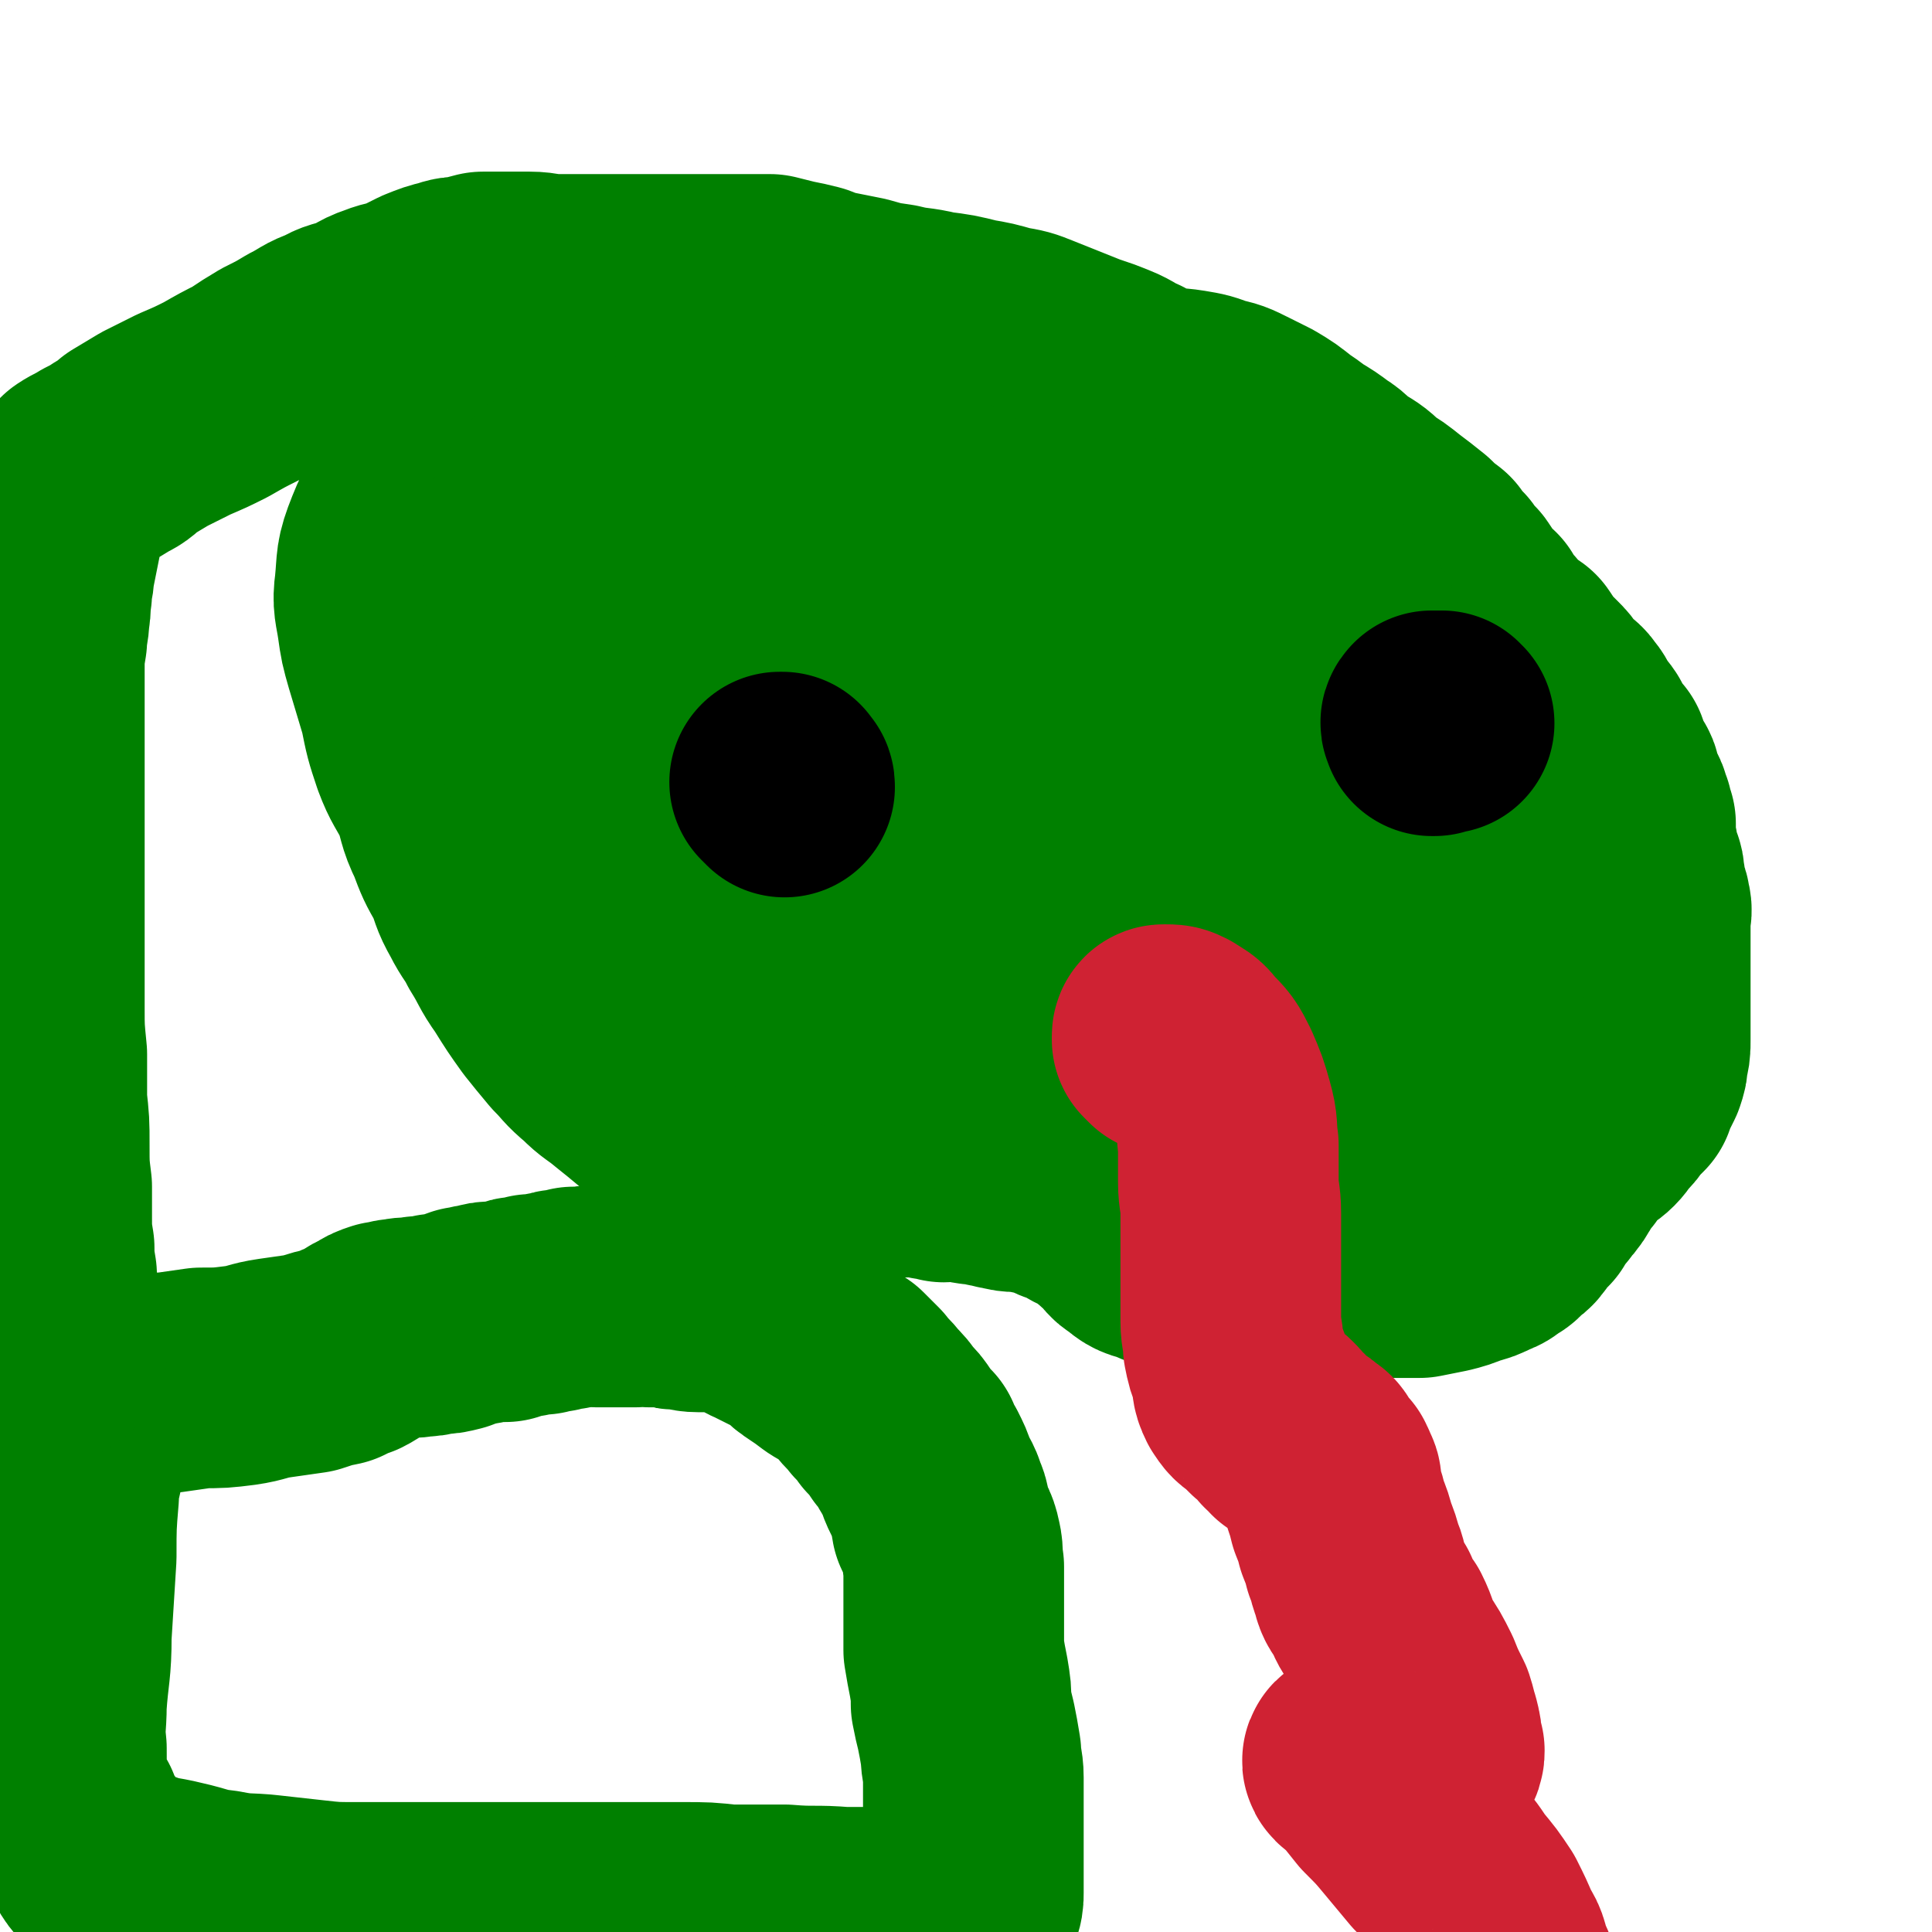 <svg viewBox='0 0 788 788' version='1.1' xmlns='http://www.w3.org/2000/svg' xmlns:xlink='http://www.w3.org/1999/xlink'><g fill='none' stroke='#008000' stroke-width='90' stroke-linecap='round' stroke-linejoin='round'><path d='M41,572c-1,0 -1,-1 -1,-1 -1,-1 0,-1 0,-1 0,0 0,0 0,-1 0,-1 0,-1 1,-1 1,-1 1,-1 2,-1 1,0 1,0 2,-1 2,0 2,0 4,0 4,-1 4,-1 8,-1 6,-1 6,-1 11,-1 7,-1 7,-1 14,-2 8,0 8,0 16,-1 7,-1 7,-2 14,-3 7,-1 7,-1 14,-2 6,-2 6,-2 11,-3 4,-2 4,-2 7,-3 4,-2 4,-3 7,-4 3,-2 3,-2 6,-3 3,0 3,-1 6,-1 4,-1 4,0 8,-1 3,0 3,0 7,-1 3,0 3,0 7,-1 2,-1 2,-1 5,-2 3,0 3,-1 6,-1 3,-1 3,-1 6,-1 2,0 2,0 4,0 2,-1 2,-1 3,-1 2,-1 2,-1 4,-1 2,0 2,0 4,-1 2,0 2,0 4,0 2,-1 3,-1 5,-1 2,-1 2,-1 4,-1 2,0 2,0 4,-1 3,0 3,0 5,0 2,-1 2,0 4,0 3,0 3,0 6,0 2,0 2,0 4,0 3,0 3,0 6,0 3,0 3,-1 6,0 3,0 3,0 7,0 3,1 3,1 6,1 3,0 3,1 7,1 3,0 3,0 6,0 3,0 3,0 6,1 4,0 4,1 7,2 4,1 3,2 6,3 4,2 4,2 8,4 4,2 4,2 7,4 3,3 3,3 6,5 3,2 3,2 7,5 3,2 4,2 7,4 3,3 3,3 6,6 3,4 3,3 6,7 3,3 3,3 5,6 3,3 3,3 5,6 2,3 2,3 5,6 1,3 1,3 3,6 2,4 2,4 3,7 2,5 3,5 4,9 2,4 1,4 2,9 2,4 3,4 4,9 1,4 0,5 1,9 0,5 0,5 0,10 0,6 0,6 0,12 0,6 0,6 0,12 1,6 1,6 2,11 1,6 1,6 1,11 1,5 1,5 2,9 1,5 1,5 2,11 0,5 1,5 1,10 0,6 0,6 0,11 0,5 0,5 0,10 0,4 0,4 0,8 0,4 0,4 0,9 0,3 0,3 0,6 0,1 0,1 0,3 0,2 0,3 -1,5 -1,1 -2,1 -4,2 -5,1 -5,1 -10,2 -8,1 -8,1 -16,1 -11,0 -11,0 -22,0 -12,-1 -12,0 -24,-1 -12,0 -12,0 -23,0 -9,-1 -9,-1 -19,-1 -8,0 -8,0 -16,0 -6,0 -6,0 -13,0 -6,0 -6,0 -12,0 -6,0 -6,0 -12,0 -6,0 -6,0 -12,0 -5,0 -5,0 -10,0 -5,0 -5,0 -10,0 -4,0 -4,0 -9,0 -5,0 -5,0 -10,0 -7,0 -7,0 -14,0 -8,0 -8,0 -15,0 -9,0 -9,0 -18,-1 -9,-1 -9,-1 -18,-2 -9,-1 -9,0 -19,-2 -9,-1 -9,-2 -18,-4 -8,-2 -8,-1 -16,-4 -6,-1 -7,-1 -12,-4 -6,-5 -5,-6 -9,-12 -4,-5 -4,-5 -6,-11 -3,-5 -3,-5 -5,-11 -1,-7 -1,-8 -1,-16 -1,-9 0,-9 0,-18 1,-14 2,-14 2,-28 1,-16 1,-16 2,-32 0,-13 0,-13 1,-25 0,-7 1,-7 2,-13 '/><path d='M23,551c0,0 -1,-1 -1,-1 0,-1 1,-1 1,-1 0,0 0,0 0,-1 -1,-1 -1,-1 -1,-2 0,-1 0,-1 -1,-2 0,-2 0,-2 0,-4 -1,-2 -1,-2 -1,-4 -1,-4 0,-4 -1,-8 0,-4 0,-4 0,-8 -1,-6 -1,-6 -1,-11 -1,-6 -1,-6 -1,-12 0,-6 0,-6 0,-13 -1,-8 -1,-8 -1,-17 0,-9 0,-9 -1,-18 0,-9 0,-9 0,-19 -1,-10 -1,-10 -1,-19 0,-9 0,-9 0,-18 0,-8 0,-8 0,-16 0,-8 0,-8 0,-15 0,-8 0,-8 0,-15 0,-7 0,-7 0,-15 0,-6 0,-6 0,-12 0,-6 0,-6 0,-12 0,-6 0,-6 0,-12 0,-6 0,-6 0,-12 0,-6 0,-6 0,-11 0,-6 0,-6 1,-12 0,-5 1,-5 1,-10 1,-4 0,-5 1,-9 0,-5 1,-5 1,-9 1,-5 1,-5 2,-10 1,-5 1,-5 2,-10 0,-4 0,-4 1,-8 2,-3 2,-3 4,-6 2,-2 2,-2 5,-5 3,-2 4,-2 7,-4 4,-2 4,-2 7,-4 4,-2 4,-2 7,-5 5,-3 5,-3 10,-6 6,-3 6,-3 12,-6 7,-3 7,-3 13,-6 7,-4 7,-4 13,-7 6,-4 6,-4 11,-7 6,-3 6,-3 11,-6 6,-3 6,-4 12,-6 5,-3 5,-2 10,-4 6,-2 5,-3 11,-5 5,-2 5,-1 10,-3 4,-2 4,-2 8,-4 5,-2 5,-2 9,-3 3,-1 3,-1 7,-1 3,-1 3,-1 7,-2 4,0 4,0 9,0 5,0 5,0 10,0 5,0 5,1 10,1 5,0 5,0 11,0 4,0 4,0 9,0 6,0 6,0 11,0 5,0 5,0 11,0 5,0 5,0 10,0 5,0 5,0 10,0 5,0 5,0 9,0 4,0 4,0 9,0 4,0 4,0 8,0 4,1 4,1 8,2 5,1 5,1 9,2 5,2 5,2 10,3 5,1 5,1 10,2 7,2 7,2 14,3 8,2 8,1 16,3 8,1 8,1 16,3 6,1 6,1 13,3 6,1 6,1 11,3 5,2 5,2 10,4 5,2 5,2 10,4 6,2 6,2 11,4 5,2 5,3 10,5 4,3 4,3 9,4 7,2 7,1 13,2 6,1 6,1 11,3 5,1 5,1 11,4 4,2 4,2 8,4 5,3 5,3 10,7 3,2 3,2 7,5 5,3 5,3 9,6 5,3 4,4 9,7 5,3 5,3 9,7 5,3 5,3 10,7 4,3 4,3 9,7 3,3 3,3 7,6 2,3 2,3 5,6 2,3 2,3 5,6 2,3 2,3 4,6 2,3 2,3 5,5 2,4 2,4 5,7 3,3 2,3 5,6 3,2 3,2 6,4 2,3 2,3 4,6 2,2 2,2 5,5 2,2 2,2 4,5 1,2 2,2 3,3 2,2 3,2 4,4 2,2 2,3 3,5 2,3 2,2 4,5 1,2 1,3 2,5 2,2 2,2 4,4 1,3 0,3 1,5 1,2 1,1 2,3 2,2 2,2 2,5 1,1 1,1 1,3 1,2 1,2 2,3 1,2 1,2 1,4 1,1 1,1 1,2 0,2 0,2 1,3 0,1 0,1 0,2 0,1 0,1 0,2 0,1 0,1 0,2 0,1 0,1 0,2 0,2 1,2 1,3 0,0 0,0 0,1 0,1 0,1 0,2 0,2 0,2 1,3 0,1 1,1 1,2 1,1 0,2 0,3 0,1 1,1 1,2 0,2 0,2 0,3 0,2 0,2 1,3 0,1 1,1 1,3 1,3 0,3 0,6 0,4 0,4 0,7 0,3 0,3 0,6 0,3 0,3 0,6 0,3 0,3 0,5 0,3 0,3 0,5 0,3 0,3 0,5 0,3 0,3 0,6 0,2 0,2 0,4 0,3 0,3 0,5 0,4 0,4 -1,7 0,3 0,3 -1,6 -1,2 -1,2 -2,4 -1,2 -1,2 -2,5 -2,2 -2,2 -4,4 -2,3 -2,3 -4,5 -2,2 -2,3 -4,5 -2,2 -3,2 -5,4 -2,2 -2,2 -4,4 -2,2 -2,2 -3,4 -2,2 -2,2 -3,4 -1,1 -1,2 -2,3 -1,2 -1,2 -2,3 -1,2 -2,2 -3,4 -2,1 -2,1 -3,3 -1,2 -1,2 -2,4 -2,2 -2,2 -3,3 -2,2 -1,2 -3,4 -1,2 -2,1 -4,3 -1,2 -1,2 -3,3 -3,2 -2,2 -5,3 -4,2 -4,2 -8,3 -5,2 -5,2 -9,3 -5,1 -5,1 -10,2 -6,0 -6,0 -11,0 -7,0 -7,0 -13,0 -7,0 -7,0 -14,0 -7,0 -7,0 -14,0 -7,0 -7,0 -14,0 -5,0 -5,0 -11,0 -6,-1 -6,0 -11,-1 -6,0 -6,-1 -11,-2 -5,-1 -5,-1 -9,-3 -4,-1 -5,-1 -8,-4 -4,-2 -3,-3 -6,-6 -3,-2 -3,-2 -6,-5 -3,-2 -3,-2 -6,-4 -3,-1 -3,-1 -5,-3 -3,-1 -3,-1 -6,-2 -3,-1 -3,-2 -6,-3 -3,-1 -3,-1 -6,-1 -3,-1 -3,-1 -6,-1 -3,0 -3,0 -7,-1 -2,0 -2,-1 -5,-1 -2,-1 -2,-1 -5,-1 -2,0 -2,0 -5,-1 -2,0 -2,0 -5,-1 -2,0 -2,1 -4,1 -2,-1 -2,-1 -5,-1 -2,-1 -2,-1 -4,-1 -3,0 -3,0 -5,0 -2,0 -2,0 -4,0 -2,0 -2,0 -4,0 -3,0 -2,0 -5,-1 -4,0 -4,0 -7,-1 -5,0 -5,0 -9,0 -4,-1 -4,-1 -8,-1 -3,0 -3,0 -7,-1 -4,0 -4,0 -7,0 -4,0 -4,0 -8,-1 -4,0 -4,0 -8,-1 -4,0 -4,-1 -8,-2 -5,-2 -5,-2 -9,-4 -6,-3 -5,-3 -11,-7 -5,-3 -5,-3 -10,-7 -6,-5 -6,-5 -11,-9 -6,-5 -6,-4 -11,-9 -6,-5 -5,-5 -10,-10 -5,-6 -5,-6 -9,-11 -5,-7 -5,-7 -10,-15 -5,-7 -4,-7 -9,-15 -3,-6 -4,-6 -7,-12 -4,-7 -3,-7 -6,-14 -4,-7 -4,-7 -7,-15 -4,-8 -3,-9 -6,-17 -4,-8 -5,-8 -8,-16 -3,-9 -3,-9 -5,-19 -3,-10 -3,-10 -6,-20 -2,-7 -2,-7 -3,-14 -1,-7 -2,-8 -1,-15 1,-10 0,-10 4,-20 4,-10 5,-10 12,-19 7,-10 7,-10 16,-19 6,-6 6,-6 13,-12 3,-4 3,-4 7,-7 3,-2 3,-2 5,-3 1,-1 1,0 2,-1 1,0 1,0 1,0 '/><path d='M425,410c-1,0 -2,-1 -1,-1 0,-1 0,-1 1,-1 3,-4 3,-5 6,-8 12,-10 12,-10 24,-20 12,-10 12,-10 25,-21 8,-6 8,-6 16,-12 3,-3 3,-3 6,-7 1,-1 2,-1 3,-2 1,-1 1,-2 0,-1 -2,0 -2,0 -5,2 -14,9 -14,9 -28,20 -20,15 -21,14 -40,32 -12,11 -12,12 -22,26 -5,7 -5,8 -7,16 -2,5 -1,6 1,11 1,3 2,4 5,4 5,1 6,1 12,-2 10,-5 10,-6 20,-14 16,-11 16,-12 31,-24 14,-11 13,-12 27,-23 11,-8 12,-8 23,-15 5,-4 5,-4 11,-8 2,-1 3,-2 5,-2 2,1 3,2 3,5 2,12 2,12 2,25 0,13 -1,13 -2,27 -1,19 -1,19 -3,38 -1,11 -2,11 -3,22 0,6 -1,7 0,11 1,1 2,1 4,0 3,0 3,-1 5,-3 5,-3 6,-2 10,-6 7,-6 7,-7 13,-14 7,-8 8,-8 14,-16 5,-8 5,-8 9,-17 4,-6 4,-6 7,-13 1,-5 1,-5 2,-10 1,-3 1,-3 2,-6 0,-1 0,-1 -1,-1 -1,0 -2,1 -3,2 -6,7 -7,7 -12,15 -6,9 -6,9 -11,19 -4,8 -4,8 -7,16 -2,6 -2,6 -4,12 -1,3 -1,3 -2,6 0,0 0,1 0,1 1,-1 1,-1 2,-2 4,-8 5,-8 9,-15 5,-10 6,-10 10,-20 4,-10 5,-11 6,-22 2,-13 1,-13 0,-26 -1,-13 2,-16 -6,-26 -11,-15 -15,-13 -32,-23 -16,-9 -17,-10 -34,-14 -12,-2 -13,-1 -25,2 -12,3 -12,2 -22,8 -12,8 -13,8 -22,19 -9,10 -10,11 -14,25 -3,11 -3,12 -1,24 1,11 2,12 6,22 5,12 5,13 13,22 7,8 8,9 17,14 10,5 11,4 22,7 10,2 10,3 21,3 9,-1 10,-1 19,-4 11,-5 12,-5 22,-11 10,-7 10,-8 19,-17 7,-9 8,-9 13,-20 4,-11 5,-12 5,-23 0,-10 0,-11 -5,-19 -9,-15 -9,-17 -23,-28 -17,-15 -18,-15 -39,-24 -16,-8 -17,-8 -34,-11 -13,-2 -14,-2 -27,1 -11,1 -11,3 -21,7 -12,5 -13,4 -24,12 -7,5 -8,5 -12,13 -4,10 -3,11 -4,22 0,11 -1,12 2,23 4,11 5,11 13,20 8,10 8,10 18,18 9,7 9,7 20,12 8,3 9,3 18,3 7,0 8,0 15,-3 10,-3 11,-2 20,-7 11,-6 12,-6 20,-14 11,-12 11,-13 19,-27 8,-16 8,-16 12,-33 5,-17 5,-17 6,-34 0,-15 -2,-15 -4,-29 -2,-15 -1,-16 -5,-30 -3,-10 -2,-12 -9,-18 -7,-7 -9,-7 -18,-8 -13,-1 -14,-1 -27,3 -26,7 -25,9 -50,18 -29,11 -31,8 -59,22 -20,10 -21,11 -36,27 -9,10 -7,12 -12,25 -4,7 -4,7 -5,15 -1,9 -2,10 1,19 1,7 2,8 7,13 6,5 7,5 14,8 10,4 10,4 20,5 11,1 11,2 21,-1 16,-4 16,-5 31,-12 17,-7 18,-5 34,-14 14,-8 14,-9 26,-20 11,-10 11,-10 20,-22 8,-11 8,-11 13,-24 5,-11 5,-12 5,-24 0,-9 0,-10 -4,-18 -5,-10 -6,-11 -14,-18 -10,-9 -11,-9 -23,-14 -13,-5 -14,-5 -28,-7 -13,-2 -13,-1 -27,0 -14,1 -14,1 -29,3 -16,3 -17,2 -33,7 -15,5 -16,4 -30,12 -13,8 -14,8 -24,19 -9,9 -8,11 -15,22 -5,9 -5,10 -8,20 -2,9 -3,9 -2,18 0,6 0,7 4,11 4,6 5,6 12,10 8,6 8,6 16,10 10,4 10,4 20,7 11,3 11,3 21,3 10,1 10,0 20,-1 15,-1 15,0 30,-3 14,-2 14,-1 27,-6 12,-5 13,-5 23,-13 9,-7 8,-8 15,-17 6,-8 6,-8 10,-17 4,-9 4,-9 5,-18 0,-8 0,-9 -3,-17 -3,-10 -3,-10 -9,-18 -7,-7 -8,-7 -17,-13 -8,-5 -8,-6 -18,-9 -9,-3 -9,-3 -18,-4 -9,0 -9,0 -18,1 -12,2 -12,2 -23,6 -14,5 -15,4 -28,11 -12,7 -12,8 -23,18 -9,8 -9,9 -15,19 -7,10 -7,10 -12,21 -3,10 -3,11 -4,21 -1,8 0,8 1,16 2,8 3,7 6,15 3,10 2,11 7,20 4,9 4,10 10,16 6,6 7,6 14,10 8,3 8,3 16,4 8,1 9,1 17,1 9,-1 9,-1 17,-4 11,-3 11,-4 21,-9 10,-5 11,-4 20,-12 9,-8 9,-8 16,-18 7,-10 7,-10 11,-22 5,-10 5,-10 7,-21 2,-9 2,-9 0,-18 -2,-11 -3,-12 -8,-22 -6,-10 -5,-11 -13,-19 -9,-7 -10,-7 -21,-10 -12,-4 -12,-3 -25,-3 -12,0 -12,0 -24,3 -15,4 -16,4 -30,11 -15,6 -16,6 -28,16 -12,12 -12,13 -20,28 -7,12 -7,13 -11,27 -2,10 -1,10 0,20 2,9 2,10 6,17 5,10 5,10 12,19 7,7 7,8 14,13 7,5 7,5 15,8 7,3 7,3 14,4 6,1 6,0 12,0 5,0 6,1 10,-2 10,-4 10,-5 19,-12 13,-11 13,-11 24,-23 14,-14 14,-14 26,-30 10,-14 10,-14 19,-29 6,-11 6,-12 9,-23 2,-7 2,-8 1,-14 0,-5 0,-7 -4,-10 -7,-6 -9,-5 -18,-8 -13,-3 -13,-5 -27,-4 -20,0 -20,1 -41,6 -25,6 -25,6 -49,15 -22,8 -23,6 -42,19 -16,10 -15,13 -27,27 -9,11 -9,12 -16,24 -5,7 -5,8 -7,16 -2,3 -2,4 0,8 1,3 2,3 5,4 5,3 5,3 10,4 7,1 7,2 14,1 8,0 8,-1 16,-4 12,-3 13,-3 24,-8 15,-7 16,-6 29,-15 14,-11 12,-13 25,-25 13,-14 15,-13 26,-28 11,-13 11,-13 19,-29 5,-10 5,-11 7,-22 2,-8 2,-9 0,-16 -3,-8 -3,-9 -8,-15 -7,-8 -8,-9 -18,-14 -9,-6 -10,-4 -21,-7 -10,-3 -10,-4 -20,-3 -12,0 -12,2 -23,5 -15,3 -16,2 -31,7 -15,5 -15,4 -29,12 -14,9 -13,10 -25,22 -9,9 -9,10 -15,20 -5,7 -4,8 -6,15 -2,5 -2,6 -1,11 0,4 0,5 2,8 3,4 3,5 8,7 6,3 7,1 14,3 7,1 7,2 14,2 8,0 8,-1 17,-1 13,-2 13,-1 25,-3 13,-3 14,-1 26,-6 11,-5 11,-7 20,-15 9,-7 8,-8 15,-16 6,-7 6,-7 10,-15 2,-6 2,-6 2,-13 1,-5 1,-5 -1,-10 -3,-8 -3,-8 -9,-14 -6,-8 -6,-8 -14,-14 -8,-6 -8,-6 -17,-10 -9,-4 -9,-3 -19,-5 -10,-3 -10,-4 -20,-4 -10,0 -10,2 -20,3 -11,2 -11,1 -22,4 -9,2 -9,2 -17,6 -6,3 -8,2 -11,8 -4,5 -3,6 -4,12 -1,8 -1,8 0,16 1,9 0,10 4,18 5,9 6,9 12,17 8,9 9,9 18,17 9,9 9,9 19,18 1,0 1,0 2,1 '/></g>
<g fill='none' stroke='#000000' stroke-width='90' stroke-linecap='round' stroke-linejoin='round'><path d='M320,321c0,-1 0,-1 -1,-1 0,-1 0,-1 0,-1 -1,0 -1,0 -1,0 0,0 0,0 0,0 '/><path d='M589,295c0,0 -1,0 -1,-1 0,0 0,0 -1,0 -1,0 -1,0 -2,0 -1,0 -1,0 -1,0 -1,1 0,1 0,2 0,0 0,0 0,0 0,0 0,0 1,0 0,0 0,0 0,0 '/></g>
<g fill='none' stroke='#CF2233' stroke-width='90' stroke-linecap='round' stroke-linejoin='round'><path d='M476,426c0,0 0,0 -1,-1 0,0 0,0 0,0 0,0 0,0 -1,-1 0,0 0,0 0,-1 -1,0 -1,0 0,0 0,-1 0,-1 1,-1 3,0 3,0 5,1 3,2 4,2 6,5 5,5 5,5 8,11 3,7 3,7 5,14 2,7 1,7 2,14 0,8 0,8 0,15 0,6 1,6 1,13 0,4 0,4 0,8 0,3 0,3 0,7 0,2 0,2 0,5 0,2 0,2 0,4 0,2 0,2 0,5 0,2 0,2 0,5 0,5 0,5 0,10 0,5 1,5 1,10 1,5 1,5 3,10 1,5 0,5 2,9 2,3 2,3 5,5 2,2 2,2 4,4 2,1 2,1 3,2 2,2 2,2 3,4 2,1 2,1 3,3 2,1 2,1 4,3 2,1 2,1 4,3 2,1 2,1 3,3 1,2 1,2 2,3 1,1 1,1 2,2 0,1 1,1 1,3 1,1 1,1 1,3 0,2 0,2 1,5 1,3 1,3 2,7 2,5 2,5 3,9 2,5 2,5 3,9 2,4 1,4 3,9 1,4 1,4 4,8 2,5 2,5 5,9 3,6 2,6 5,12 4,6 4,6 7,12 2,5 2,5 5,11 1,3 1,4 2,7 1,4 1,4 1,7 1,2 0,2 1,3 0,1 0,2 -1,2 -1,1 -2,1 -4,1 -10,0 -10,-1 -20,-1 -3,0 -3,0 -6,1 -2,0 -3,1 -2,2 1,1 2,1 4,3 4,5 4,5 8,10 6,6 6,6 11,12 5,6 5,6 10,12 5,5 5,5 9,11 5,6 5,6 9,12 3,6 3,6 6,13 3,4 2,5 4,10 2,4 2,4 3,8 1,2 1,2 2,4 0,2 -1,2 -1,3 -1,2 -1,2 -1,3 -1,1 -1,0 -2,1 0,0 -1,0 -1,1 0,0 0,0 0,1 0,0 -1,0 -1,0 0,2 0,2 1,4 2,3 3,2 6,5 3,4 4,4 7,7 5,5 5,5 10,11 5,6 5,6 10,12 '/></g>
</svg>